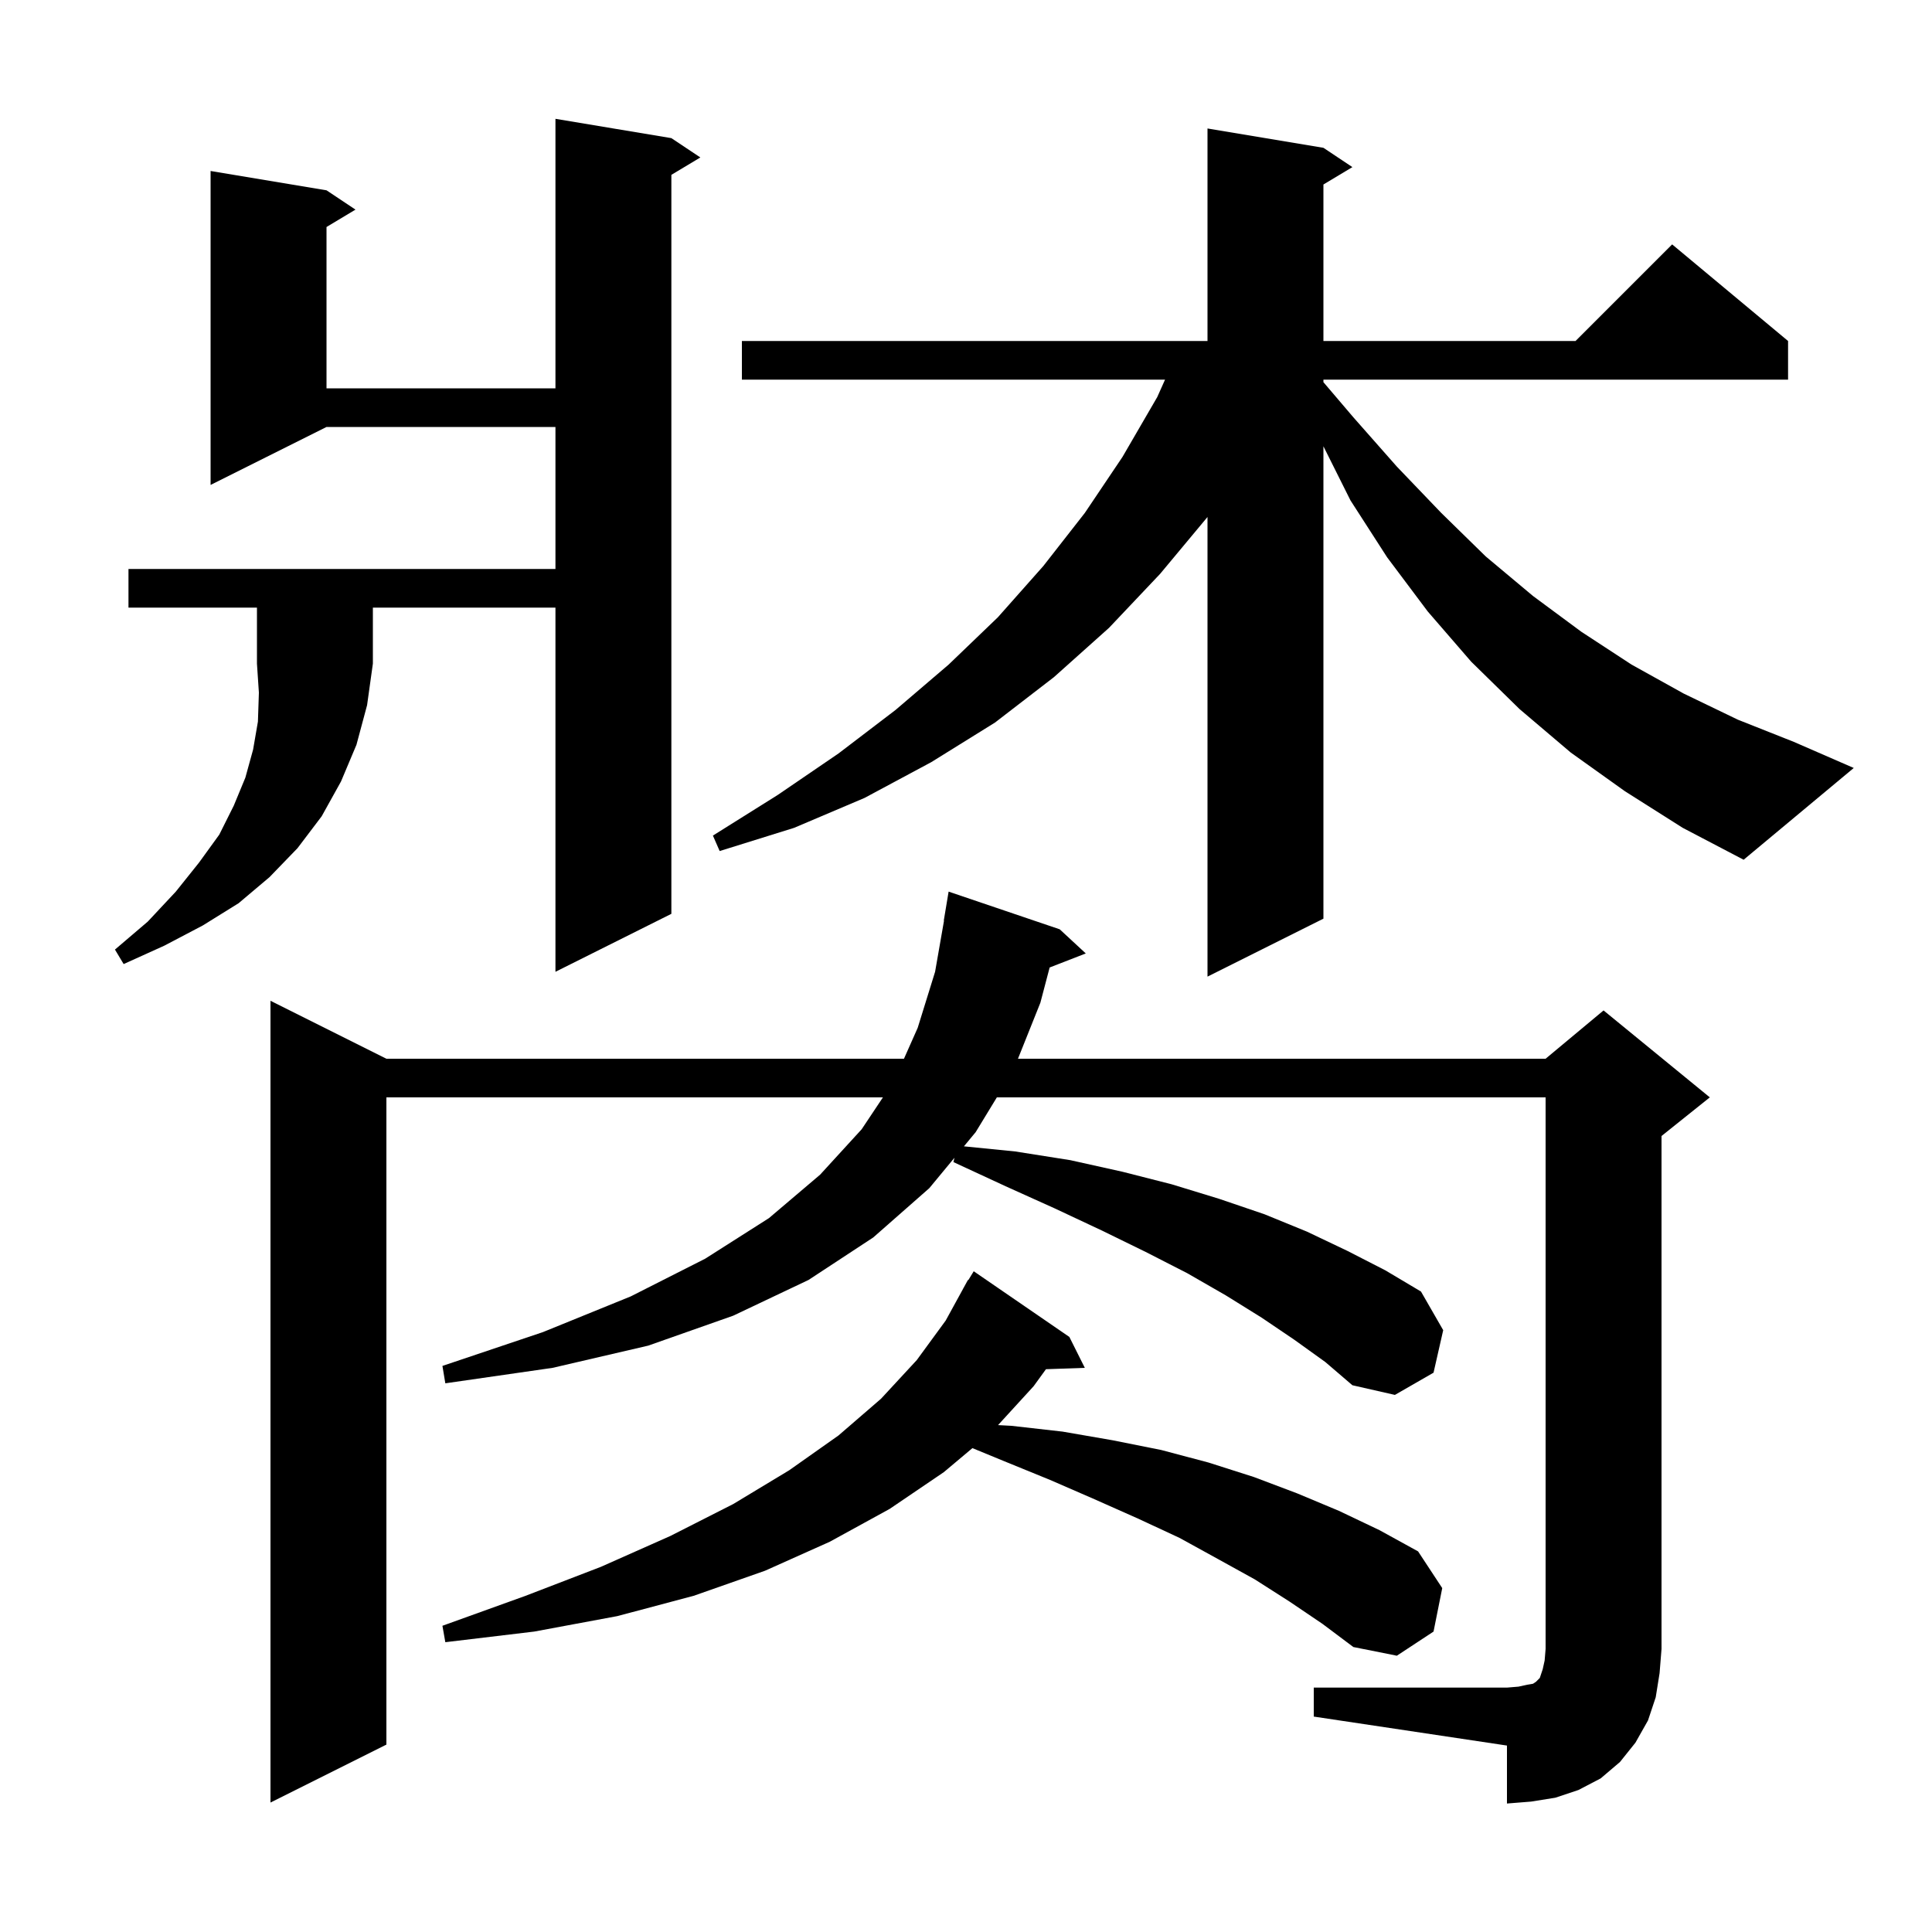 <svg xmlns="http://www.w3.org/2000/svg" xmlns:xlink="http://www.w3.org/1999/xlink" version="1.1" baseProfile="full" viewBox="0 0 200 200" width="200" height="200"><g fill="currentColor"><path d="M 136.0 174.7 L 156.0 174.7 L 157.2 174.6 L 158.1 174.4 L 158.7 174.3 L 159.0 174.1 L 159.4 173.7 L 159.7 172.8 L 159.9 171.9 L 160.0 170.7 L 160.0 113.6 L 103.194 113.6 L 101.0 117.2 L 99.785 118.668 L 105.1 119.2 L 110.8 120.1 L 116.2 121.3 L 121.3 122.6 L 126.2 124.1 L 130.9 125.7 L 135.3 127.5 L 139.5 129.5 L 143.4 131.5 L 147.1 133.7 L 149.4 137.7 L 148.4 142.1 L 144.4 144.4 L 140.0 143.4 L 137.2 141.0 L 134.0 138.7 L 130.6 136.4 L 126.9 134.1 L 122.9 131.8 L 118.6 129.6 L 114.1 127.4 L 109.2 125.1 L 104.1 122.8 L 98.7 120.3 L 98.805 119.852 L 96.2 123.0 L 90.4 128.1 L 83.7 132.5 L 75.9 136.2 L 67.1 139.3 L 57.2 141.6 L 46.1 143.2 L 45.8 141.4 L 56.2 137.9 L 65.3 134.2 L 73.0 130.3 L 79.6 126.1 L 84.9 121.6 L 89.2 116.9 L 91.4 113.6 L 40.0 113.6 L 40.0 180.6 L 28.0 186.6 L 28.0 103.6 L 40.0 109.6 L 93.578 109.6 L 95.0 106.4 L 96.8 100.6 L 97.725 95.302 L 97.7 95.3 L 98.2 92.3 L 109.7 96.2 L 112.4 98.7 L 108.659 100.155 L 107.7 103.8 L 105.38 109.6 L 160.0 109.6 L 166.0 104.6 L 177.0 113.6 L 172.0 117.6 L 172.0 170.7 L 171.8 173.2 L 171.4 175.7 L 170.6 178.1 L 169.3 180.4 L 167.7 182.4 L 165.7 184.1 L 163.4 185.3 L 161.0 186.1 L 158.5 186.5 L 156.0 186.7 L 156.0 180.7 L 136.0 177.7 Z M 133.5 165.8 L 129.9 163.5 L 126.1 161.4 L 122.1 159.2 L 117.8 157.2 L 113.3 155.2 L 108.7 153.2 L 103.8 151.2 L 100.665 149.909 L 97.7 152.4 L 92.1 156.2 L 85.9 159.6 L 79.2 162.6 L 71.8 165.2 L 63.9 167.3 L 55.3 168.9 L 46.1 170.0 L 45.8 168.3 L 54.4 165.2 L 62.2 162.2 L 69.4 159.0 L 75.9 155.7 L 81.7 152.2 L 86.8 148.6 L 91.2 144.8 L 94.9 140.8 L 97.9 136.7 L 99.706 133.403 L 99.7 133.4 L 99.769 133.287 L 100.2 132.5 L 100.237 132.521 L 100.8 131.6 L 110.7 138.4 L 112.3 141.6 L 108.278 141.739 L 107.0 143.5 L 103.317 147.526 L 104.7 147.6 L 110.0 148.2 L 115.2 149.1 L 120.2 150.1 L 125.1 151.4 L 129.8 152.9 L 134.3 154.6 L 138.6 156.4 L 142.8 158.4 L 146.8 160.6 L 149.3 164.4 L 148.4 168.9 L 144.6 171.4 L 140.1 170.5 L 136.9 168.1 Z M 168.2 81.9 L 162.6 77.9 L 157.3 73.4 L 152.3 68.5 L 147.8 63.3 L 143.6 57.7 L 139.8 51.8 L 137.0 46.2 L 137.0 95.1 L 125.0 101.1 L 125.0 53.52 L 120.1 59.4 L 114.8 65.0 L 109.1 70.1 L 103.0 74.8 L 96.4 78.9 L 89.5 82.6 L 82.2 85.7 L 74.5 88.1 L 73.8 86.5 L 80.5 82.3 L 86.8 78.0 L 92.7 73.5 L 98.2 68.8 L 103.3 63.9 L 108.0 58.6 L 112.3 53.1 L 116.2 47.3 L 119.8 41.1 L 120.605 39.3 L 76.8 39.3 L 76.8 35.3 L 125.0 35.3 L 125.0 13.3 L 137.0 15.3 L 140.0 17.3 L 137.0 19.1 L 137.0 35.3 L 163.1 35.3 L 173.1 25.3 L 185.1 35.3 L 185.1 39.3 L 137.0 39.3 L 137.0 39.561 L 140.1 43.2 L 144.6 48.3 L 149.2 53.1 L 153.8 57.6 L 158.7 61.7 L 163.7 65.4 L 168.9 68.8 L 174.3 71.8 L 179.9 74.5 L 185.7 76.8 L 191.9 79.5 L 180.5 89.0 L 174.2 85.7 Z M 13.3 62.9 L 13.3 58.9 L 57.5 58.9 L 57.5 44.2 L 33.8 44.2 L 21.8 50.2 L 21.8 17.7 L 33.8 19.7 L 36.8 21.7 L 33.8 23.5 L 33.8 40.2 L 57.5 40.2 L 57.5 12.3 L 69.5 14.3 L 72.5 16.3 L 69.5 18.1 L 69.5 94.6 L 57.5 100.6 L 57.5 62.9 L 38.6 62.9 L 38.6 68.7 L 38.0 73.0 L 36.9 77.1 L 35.3 80.9 L 33.3 84.5 L 30.8 87.8 L 27.9 90.8 L 24.7 93.5 L 21.0 95.8 L 17.0 97.9 L 12.8 99.8 L 11.9 98.3 L 15.3 95.4 L 18.2 92.3 L 20.6 89.3 L 22.7 86.4 L 24.2 83.4 L 25.4 80.5 L 26.2 77.6 L 26.7 74.7 L 26.8 71.7 L 26.6 68.7 L 26.6 62.9 Z "/></g></svg>